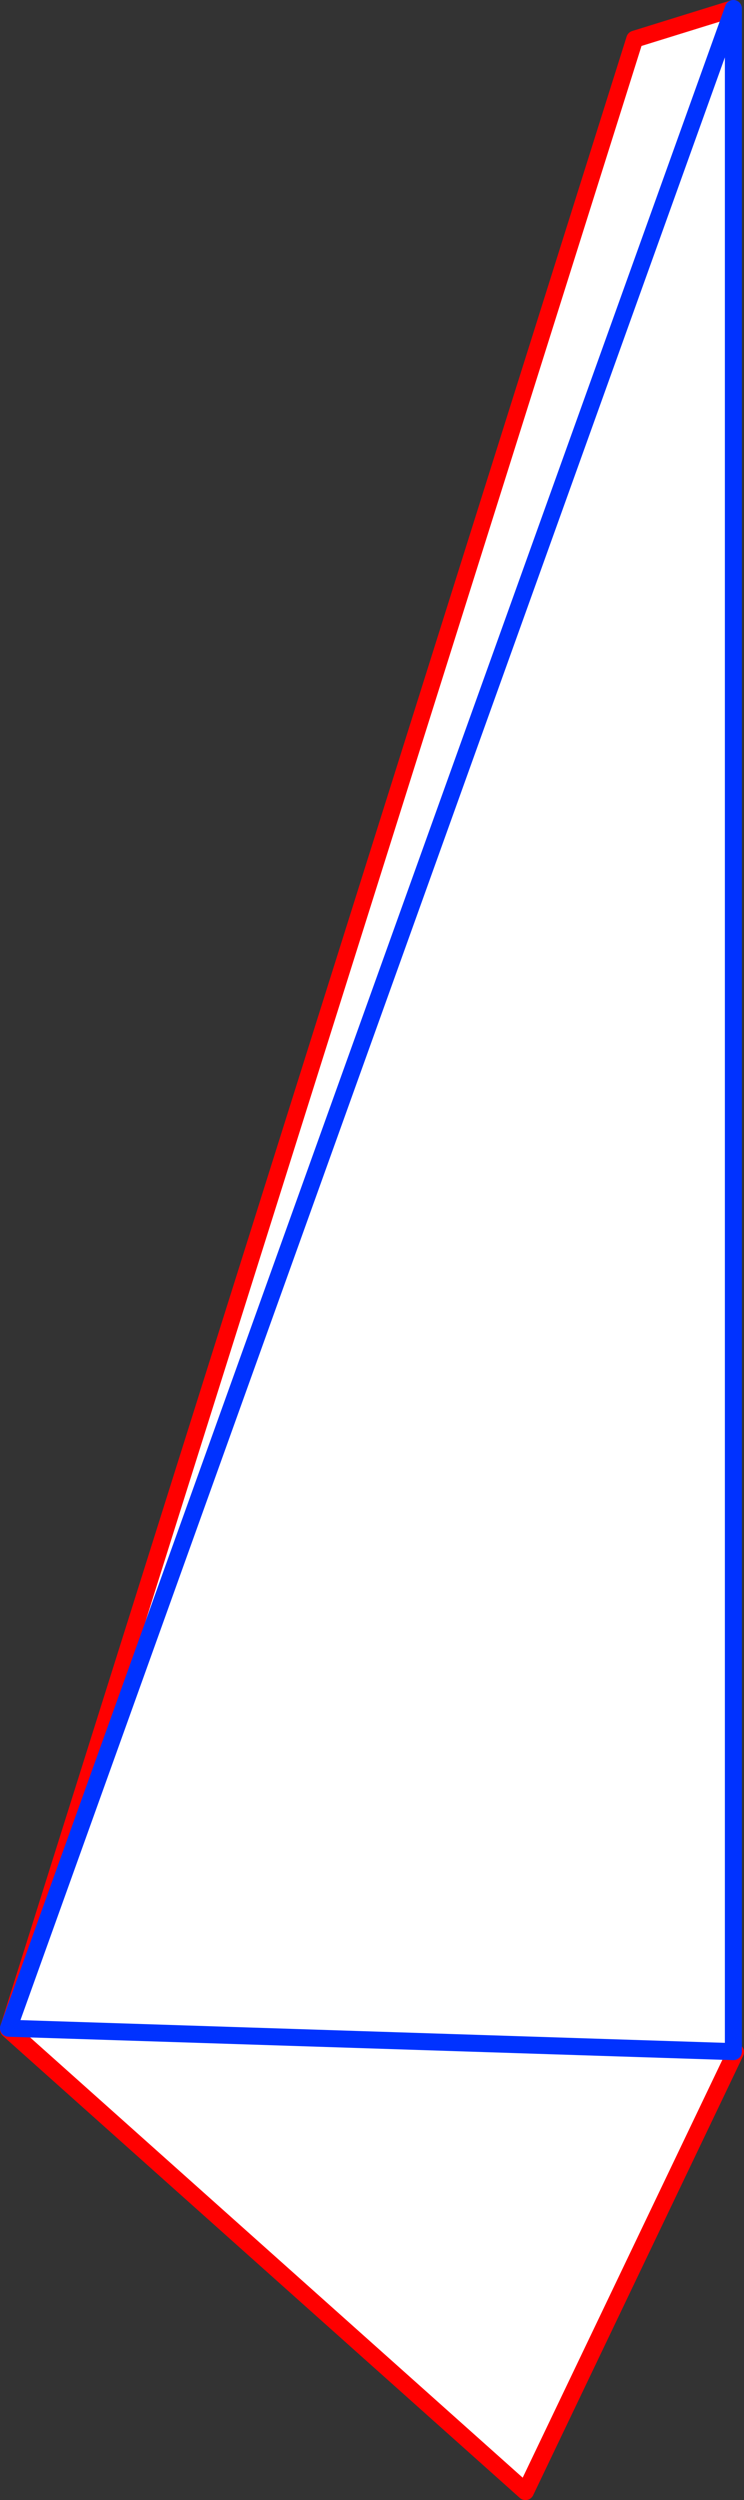<?xml version="1.0" encoding="UTF-8" standalone="no"?>
<svg xmlns:xlink="http://www.w3.org/1999/xlink" height="293.8px" width="87.5px" xmlns="http://www.w3.org/2000/svg">
  <rect width="100%" height="100%" fill="#333333" stroke="none"/>
  <g transform="matrix(1.0, 0.0, 0.0, 1.0, -195.2, -156.0)">
    <path d="M196.2 394.35 L269.85 160.6 281.45 157.0 281.45 397.1 196.2 394.35 281.45 397.1 281.7 397.15 257.0 448.8 196.2 394.5 196.2 394.35" fill="#ffffff" fill-rule="evenodd" stroke="none"/>
    <path d="M281.45 157.0 L269.85 160.6 196.2 394.35 196.2 394.5 257.0 448.8 281.7 397.15" fill="none" stroke="#ff0000" stroke-linecap="round" stroke-linejoin="round" stroke-width="2.0"/>
    <path d="M196.2 394.35 L281.45 397.1 281.45 157.0 Z" fill="none" stroke="#0032ff" stroke-linecap="round" stroke-linejoin="round" stroke-width="2.0"/>
  </g>
</svg>
